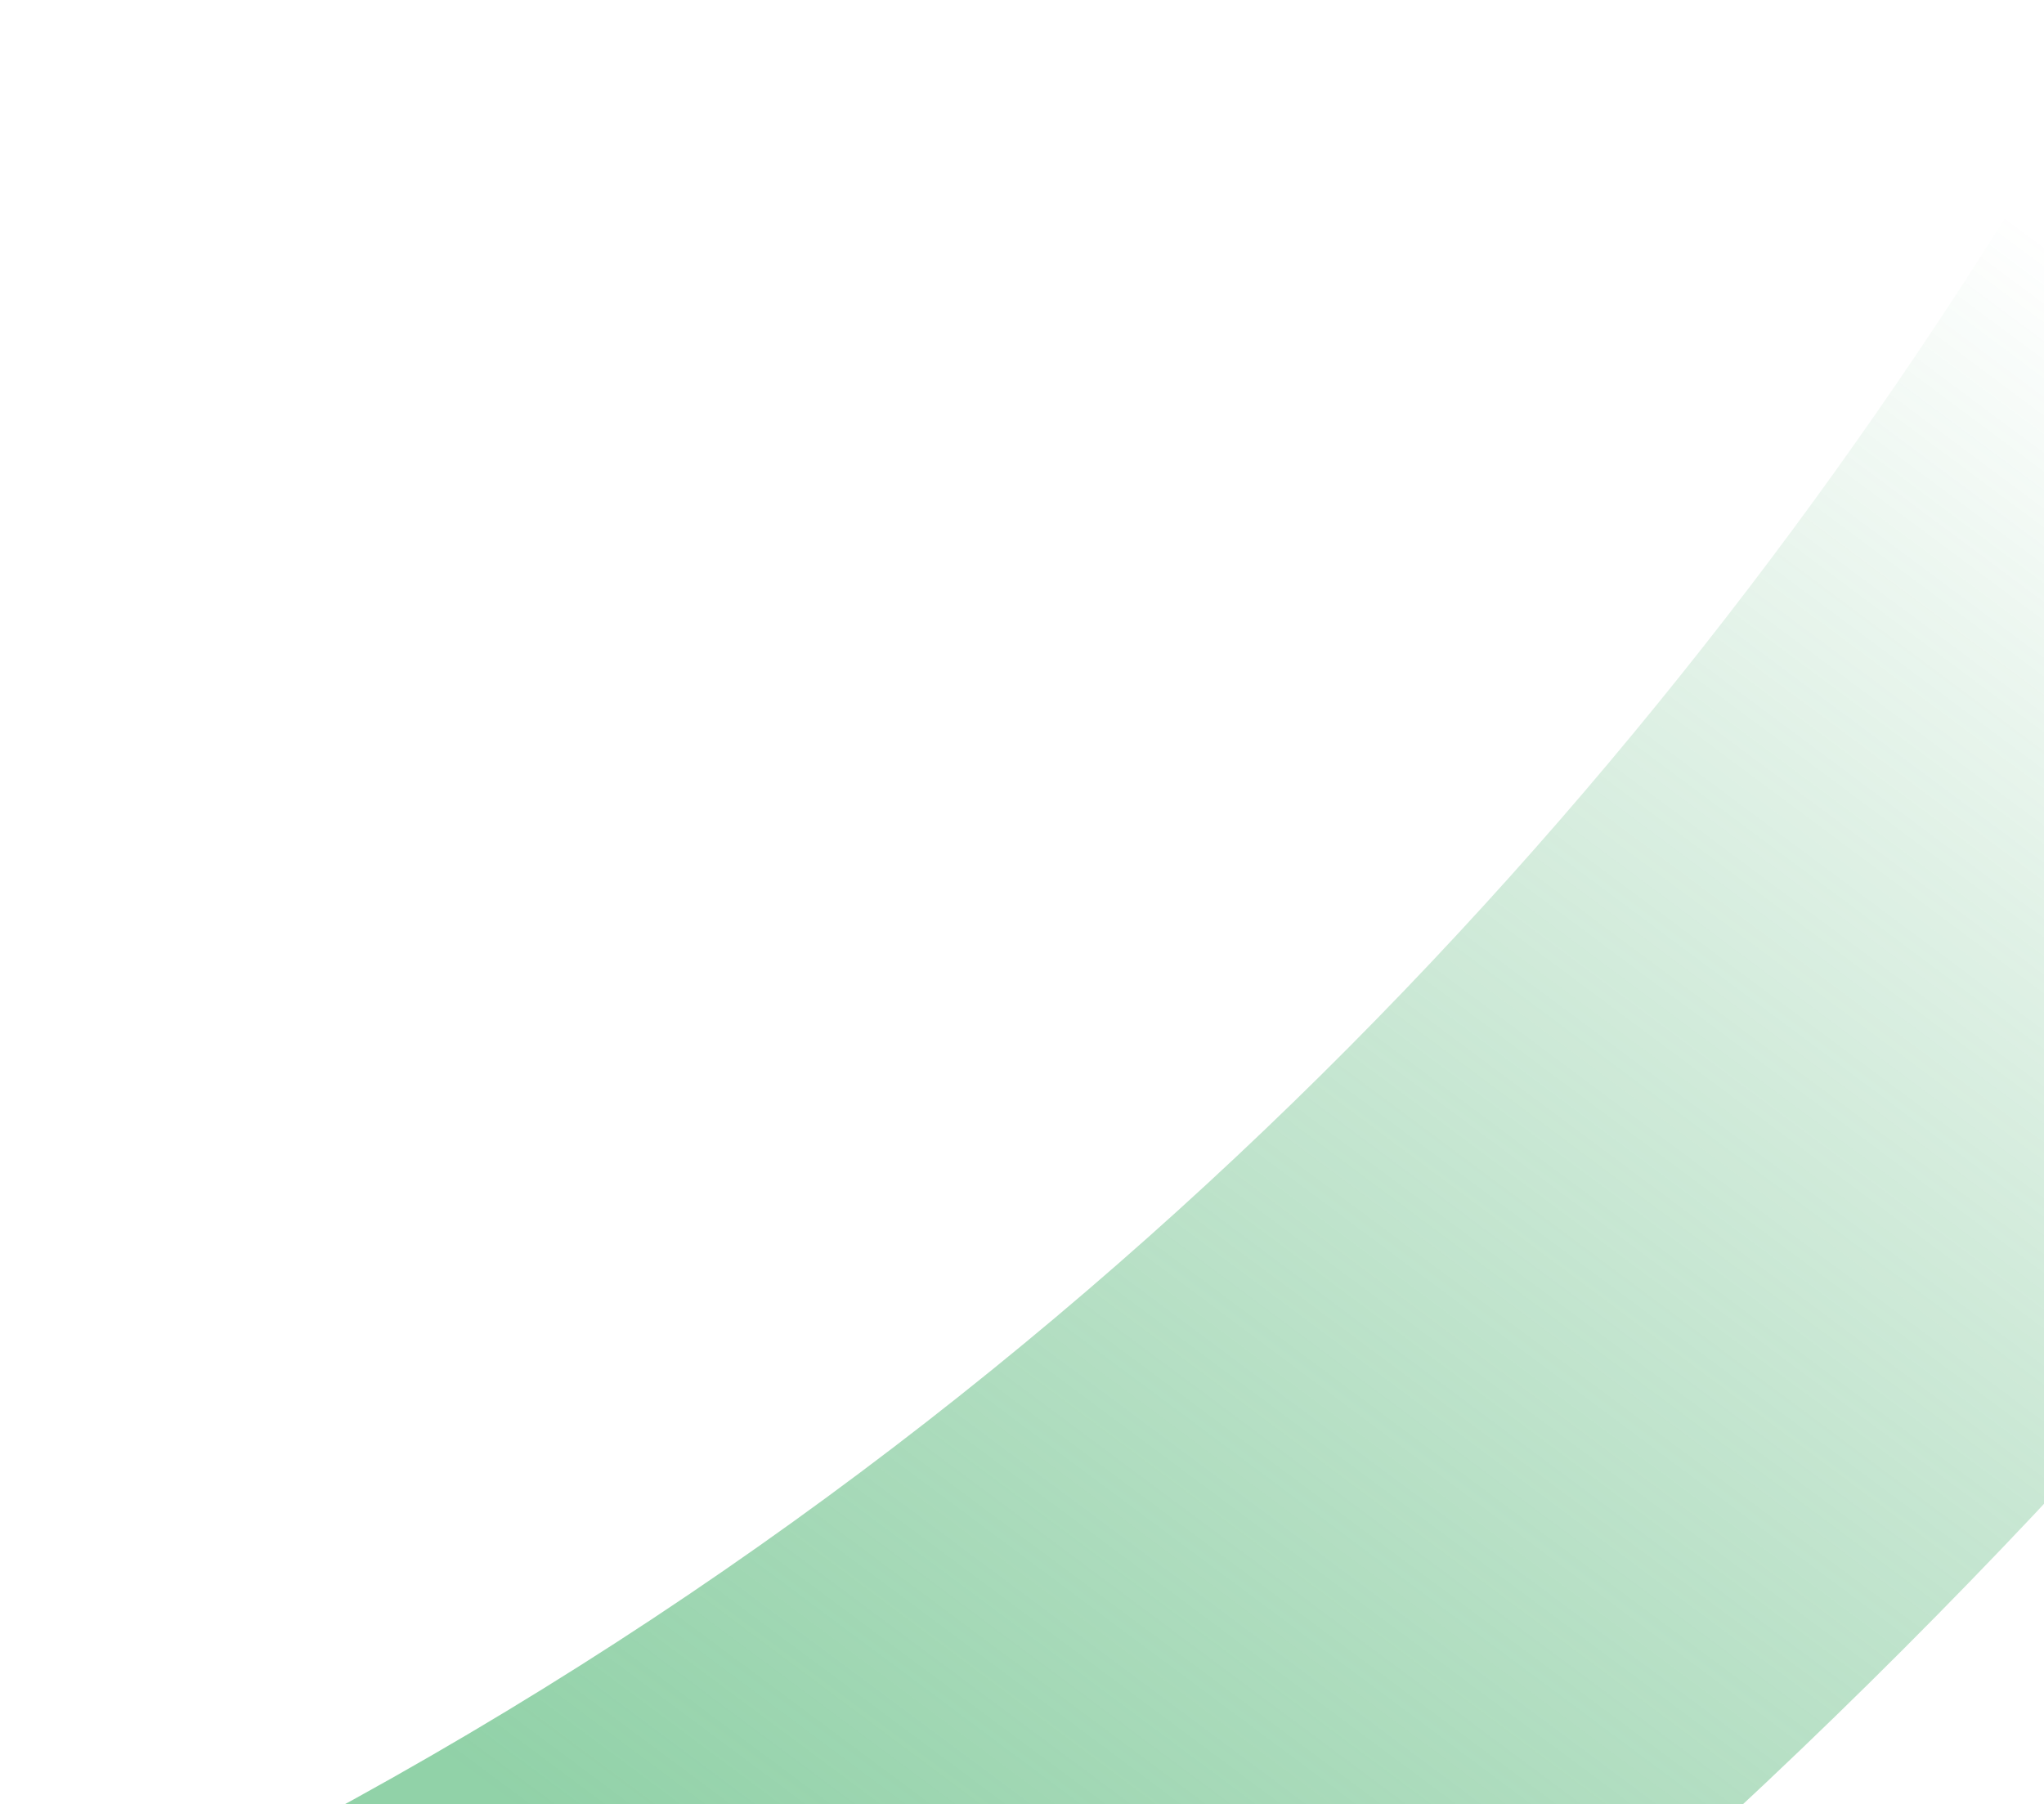 <svg width="94" height="83" viewBox="0 0 94 83" fill="none" xmlns="http://www.w3.org/2000/svg">
<path fill-rule="evenodd" clip-rule="evenodd" d="M1.33 90.205C84.177 53.172 115.064 -27.421 120.121 -58.314L158.116 -46.679C150.25 1.378 99.819 91.509 0.876 135.737L1.33 90.205Z" fill="url(#paint0_linear_29937_6539)" fill-opacity="0.57"/>
<defs>
<linearGradient id="paint0_linear_29937_6539" x1="103.256" y1="17.873" x2="43.573" y2="98.003" gradientUnits="userSpaceOnUse">
<stop stop-color="#2C9E54" stop-opacity="0"/>
<stop offset="1" stop-color="#3EAF66"/>
</linearGradient>
</defs>
</svg>
